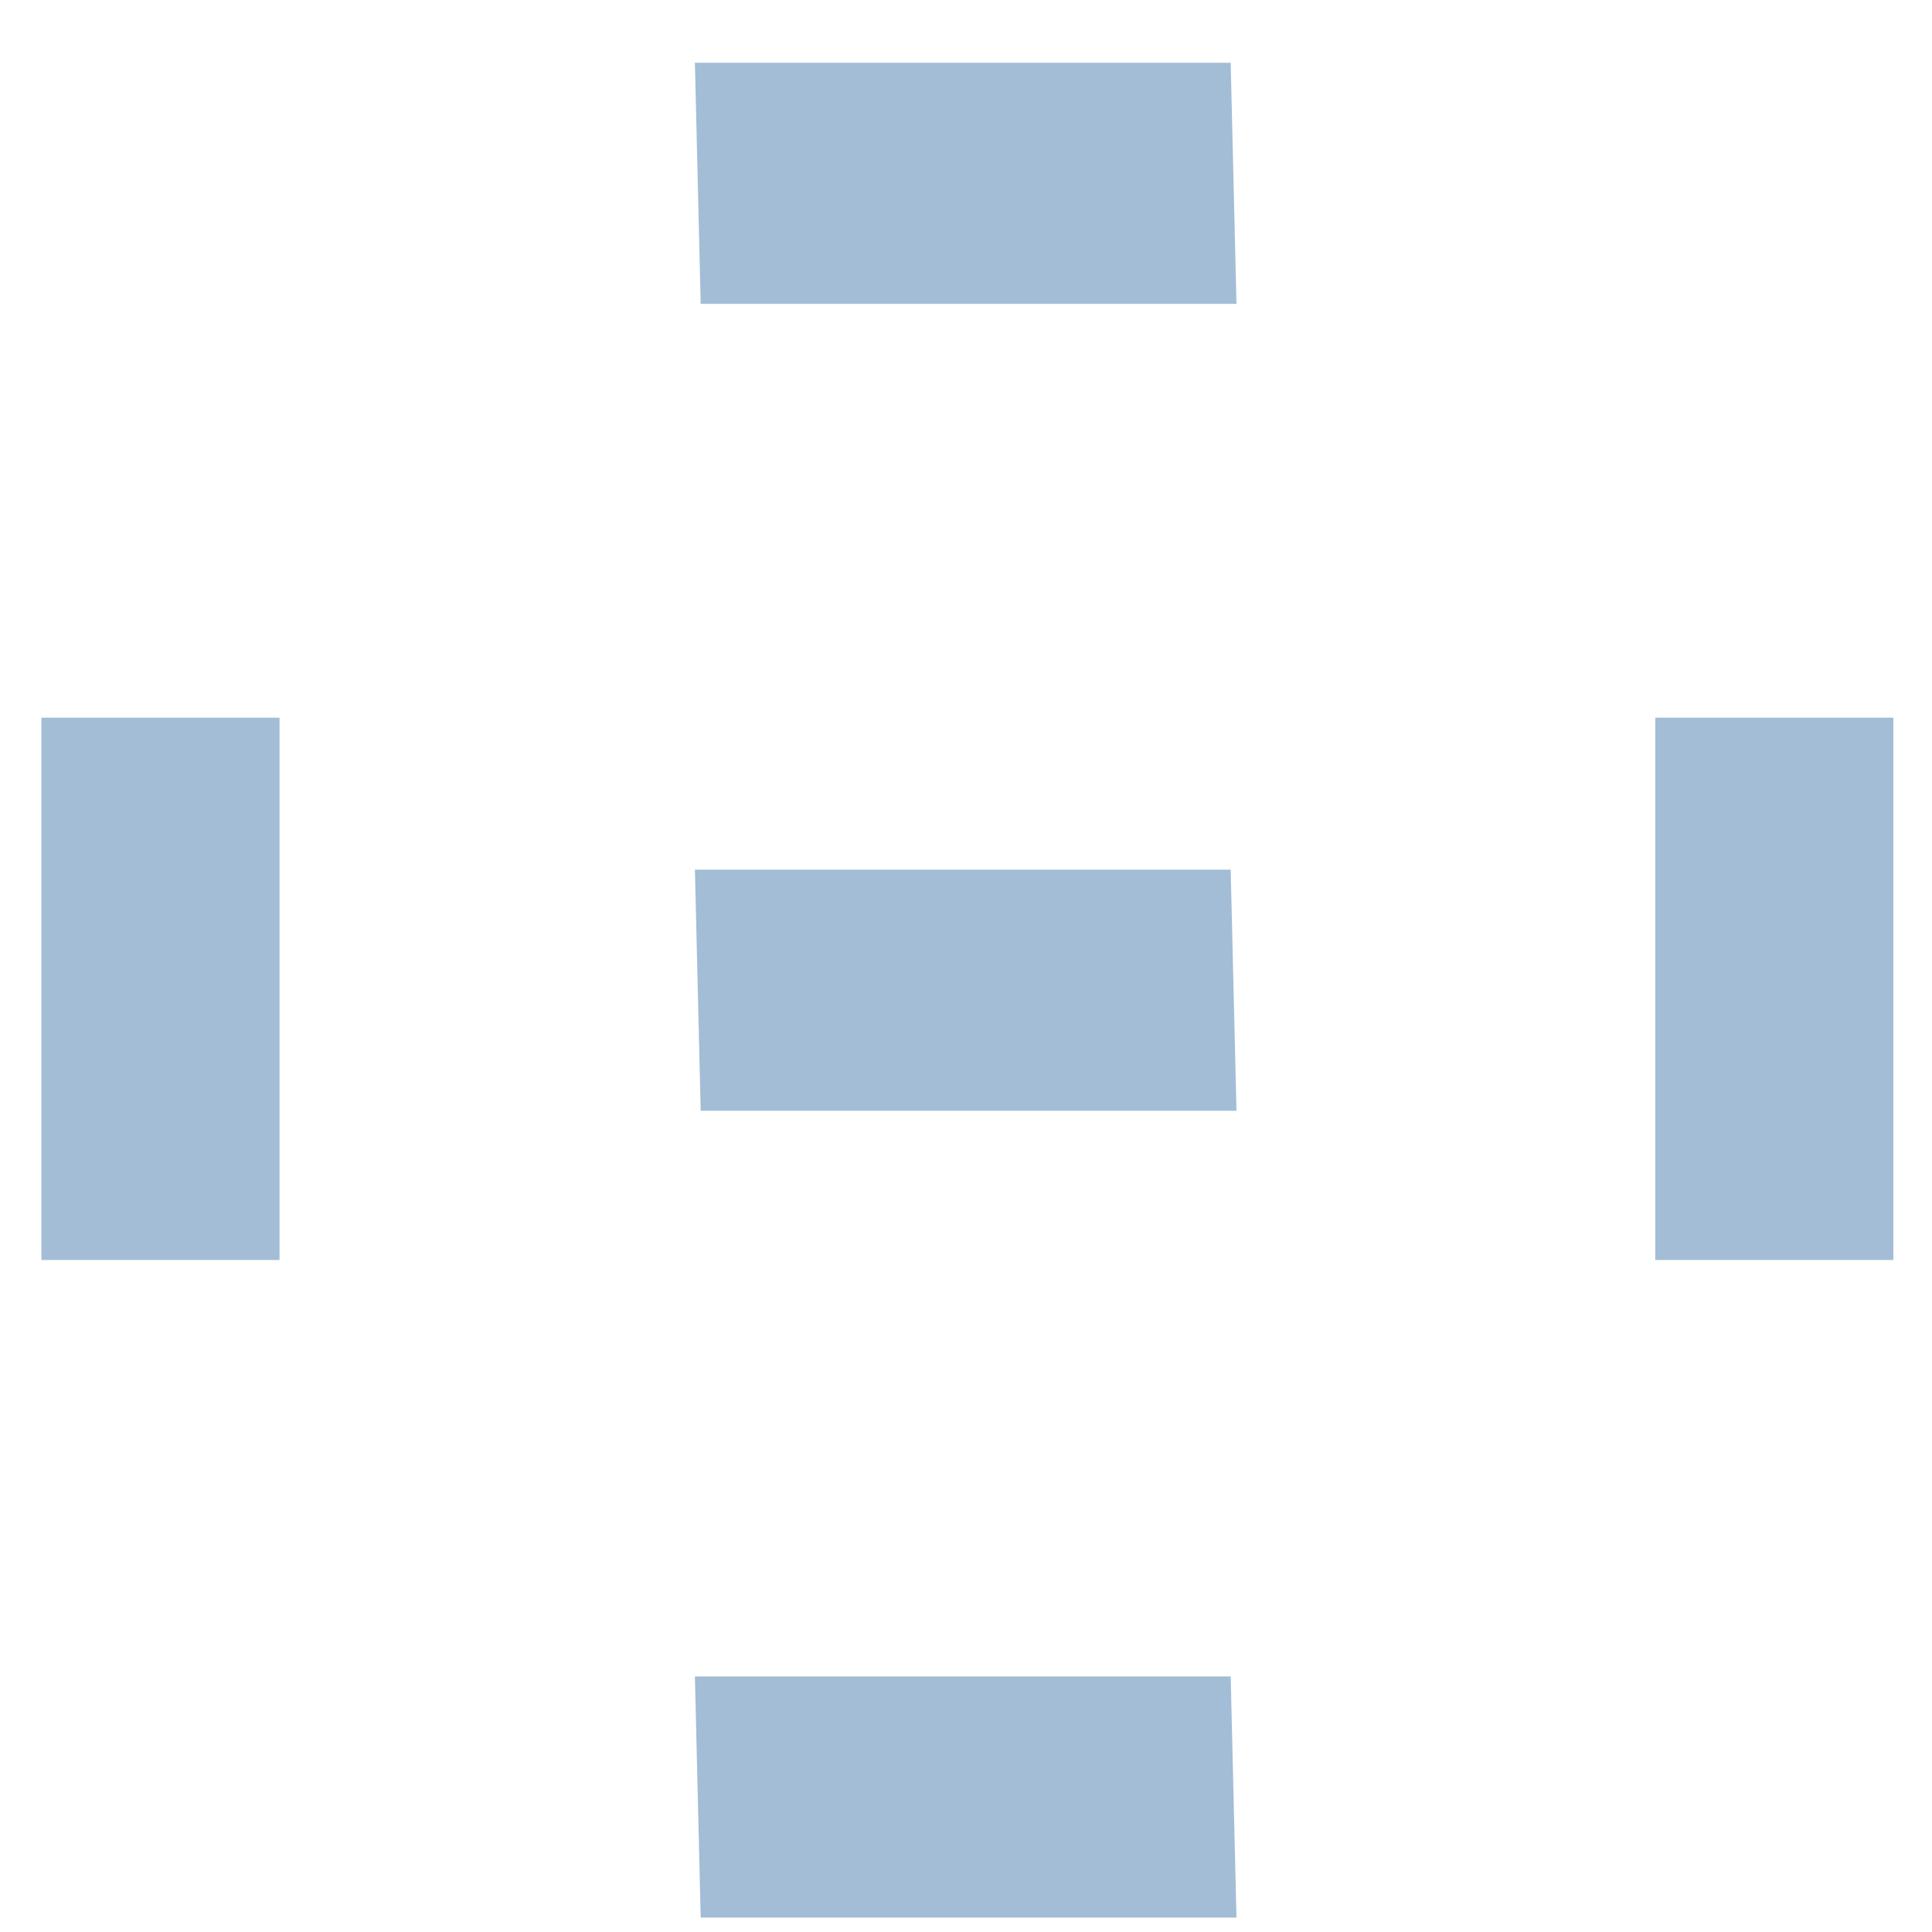 <svg xmlns="http://www.w3.org/2000/svg" fill="none" viewBox="0 0 25 25" height="25" width="25">
<rect fill="#A2BDD5" transform="rotate(90 24.5 9.287)" height="3.081" width="7.017" y="9.287" x="24.5"></rect>
<rect fill="#A2BDD5" transform="matrix(1 0 0.024 1 8.992 21.693)" height="3.12" width="6.933"></rect>
<rect fill="#A2BDD5" transform="matrix(1 0 0.024 1 8.992 0.812)" height="3.12" width="6.933"></rect>
<rect fill="#A2BDD5" transform="matrix(1 0 0.024 1 8.992 11.253)" height="3.12" width="6.933"></rect>
<rect fill="#A2BDD5" transform="rotate(90 3.617 9.287)" height="3.081" width="7.017" y="9.287" x="3.617"></rect>
</svg>
